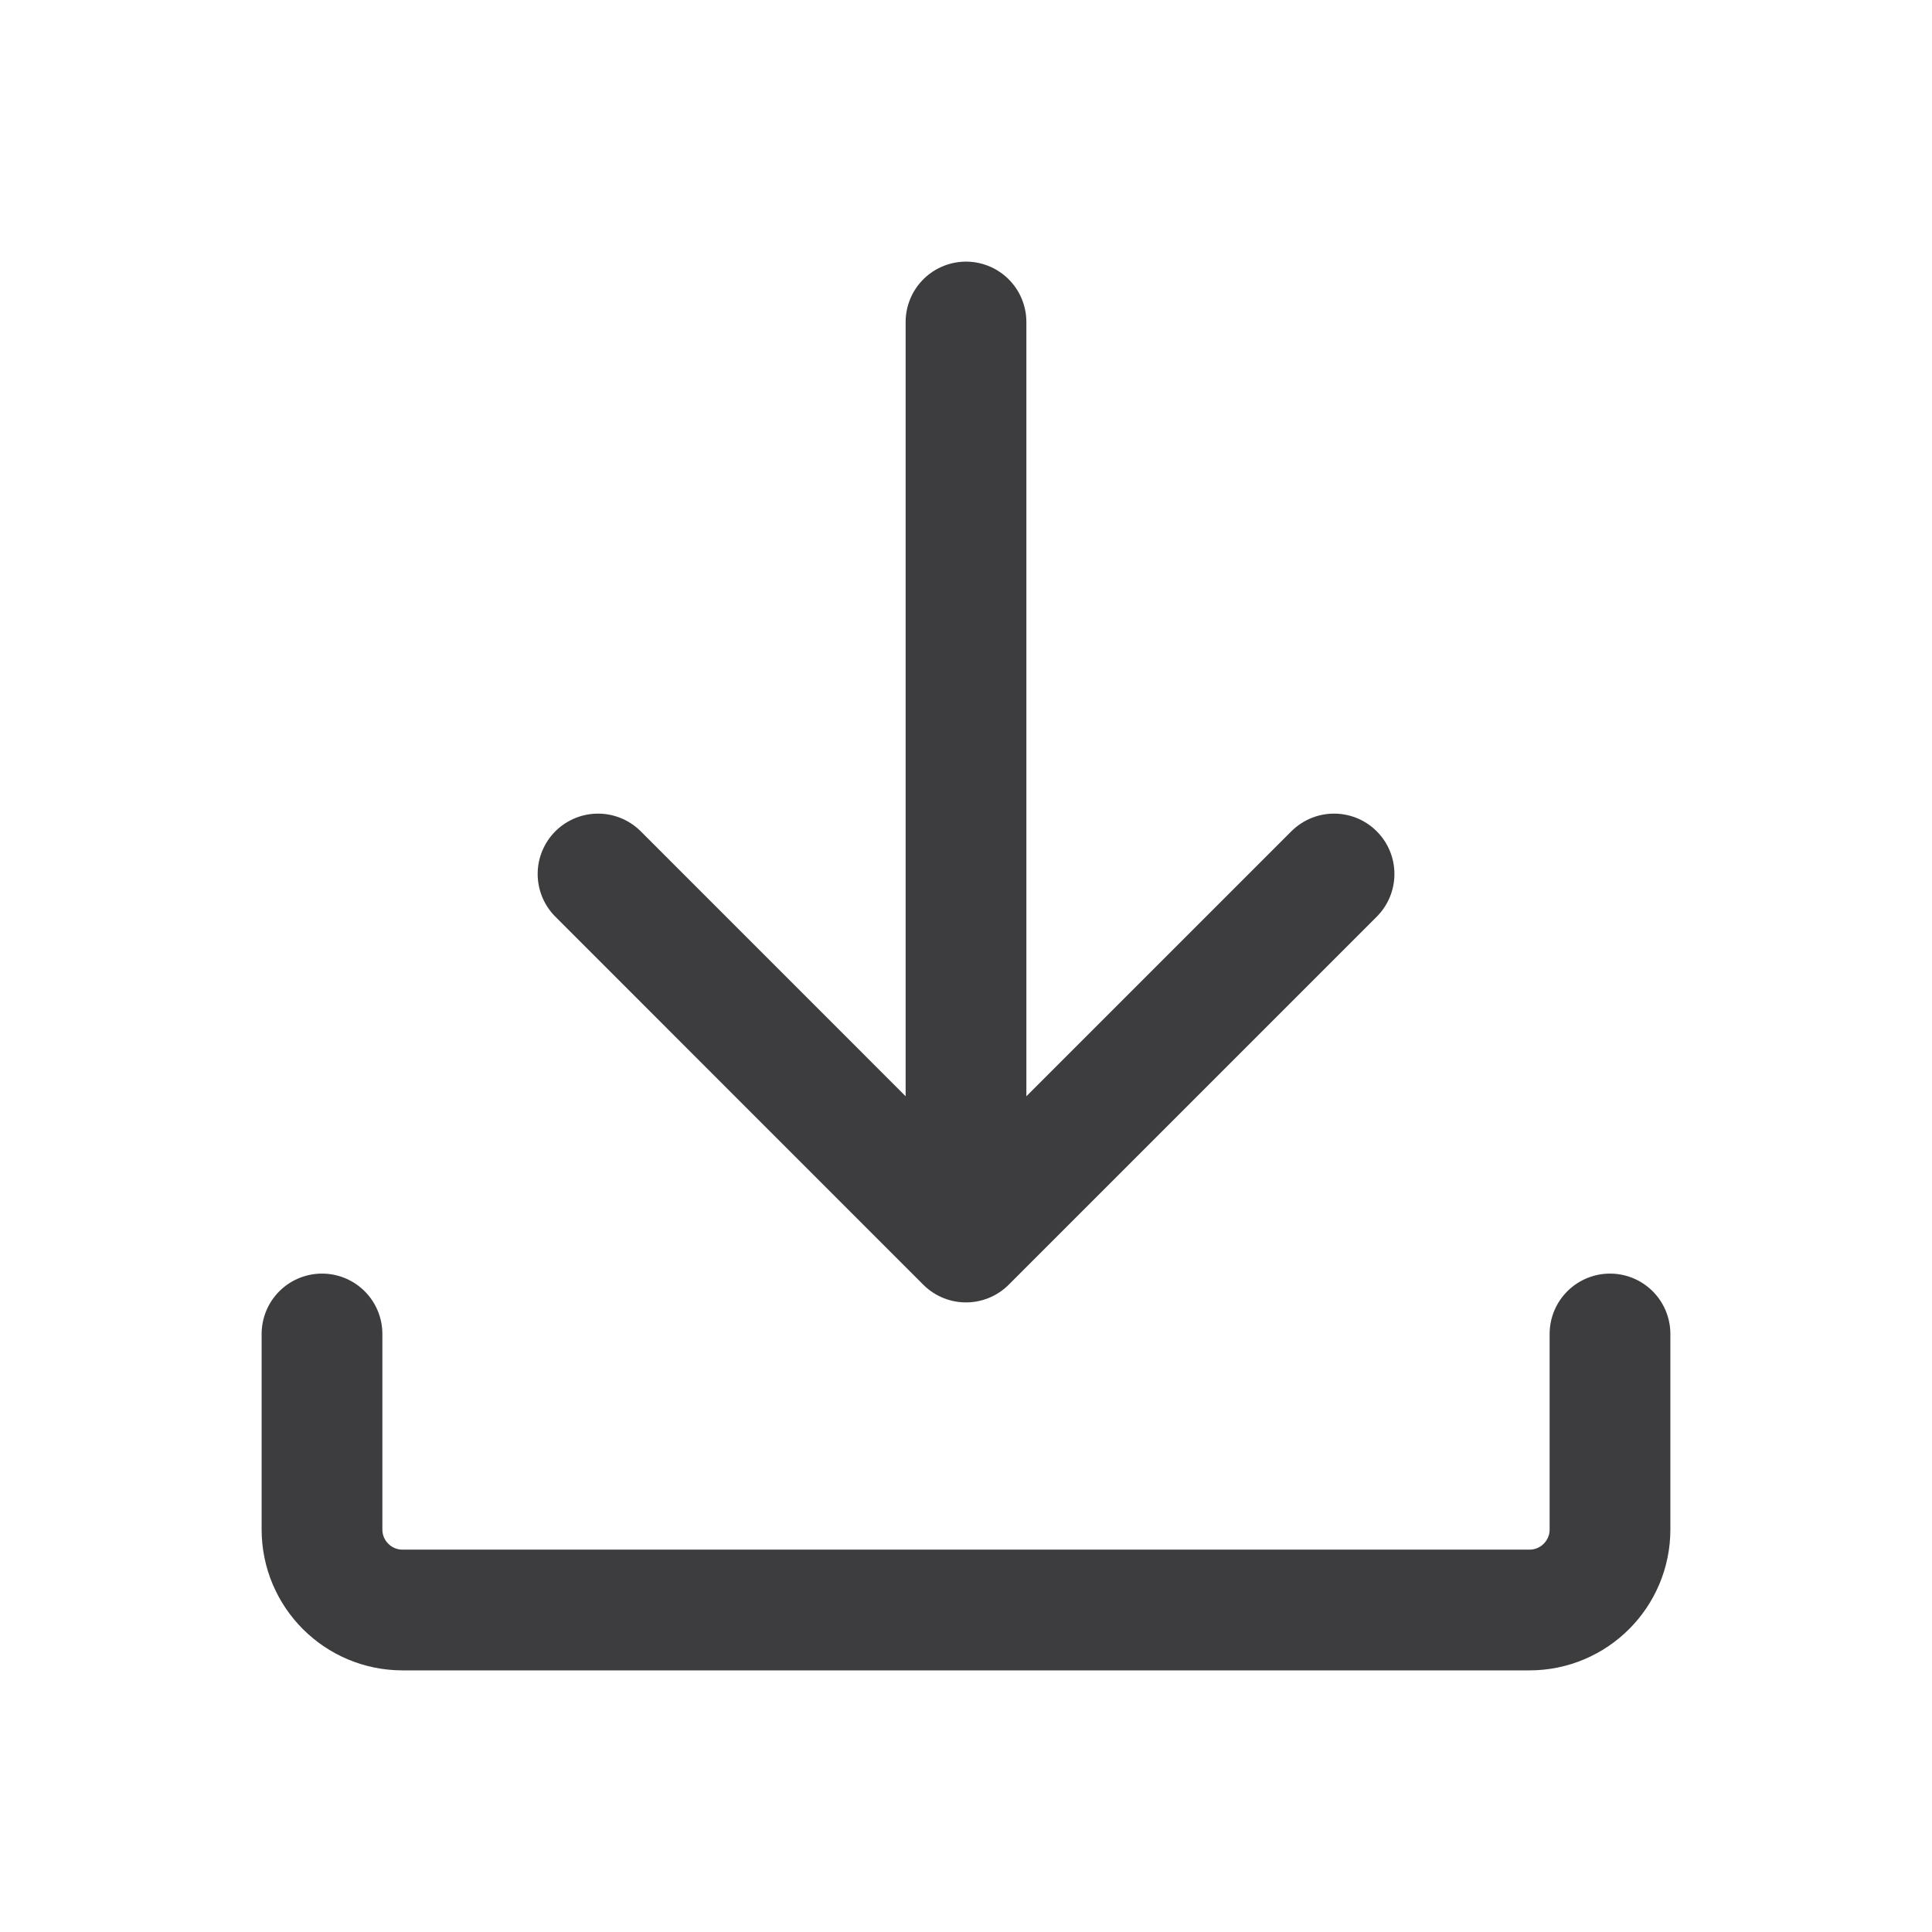 <svg width="24" height="24" viewBox="0 0 24 24" fill="none" xmlns="http://www.w3.org/2000/svg">
<path d="M4 16.571V19C4 19.552 4.448 20 5 20H19C19.552 20 20 19.552 20 19V16.571" stroke="#3D3D3F" stroke-width="1.5" stroke-linecap="round"/>
<path d="M12 4V15.429M12 15.429L16.572 10.857M12 15.429L7.429 10.857" stroke="#3D3D3F" stroke-width="1.5" stroke-linecap="round" stroke-linejoin="round"/>
</svg>
